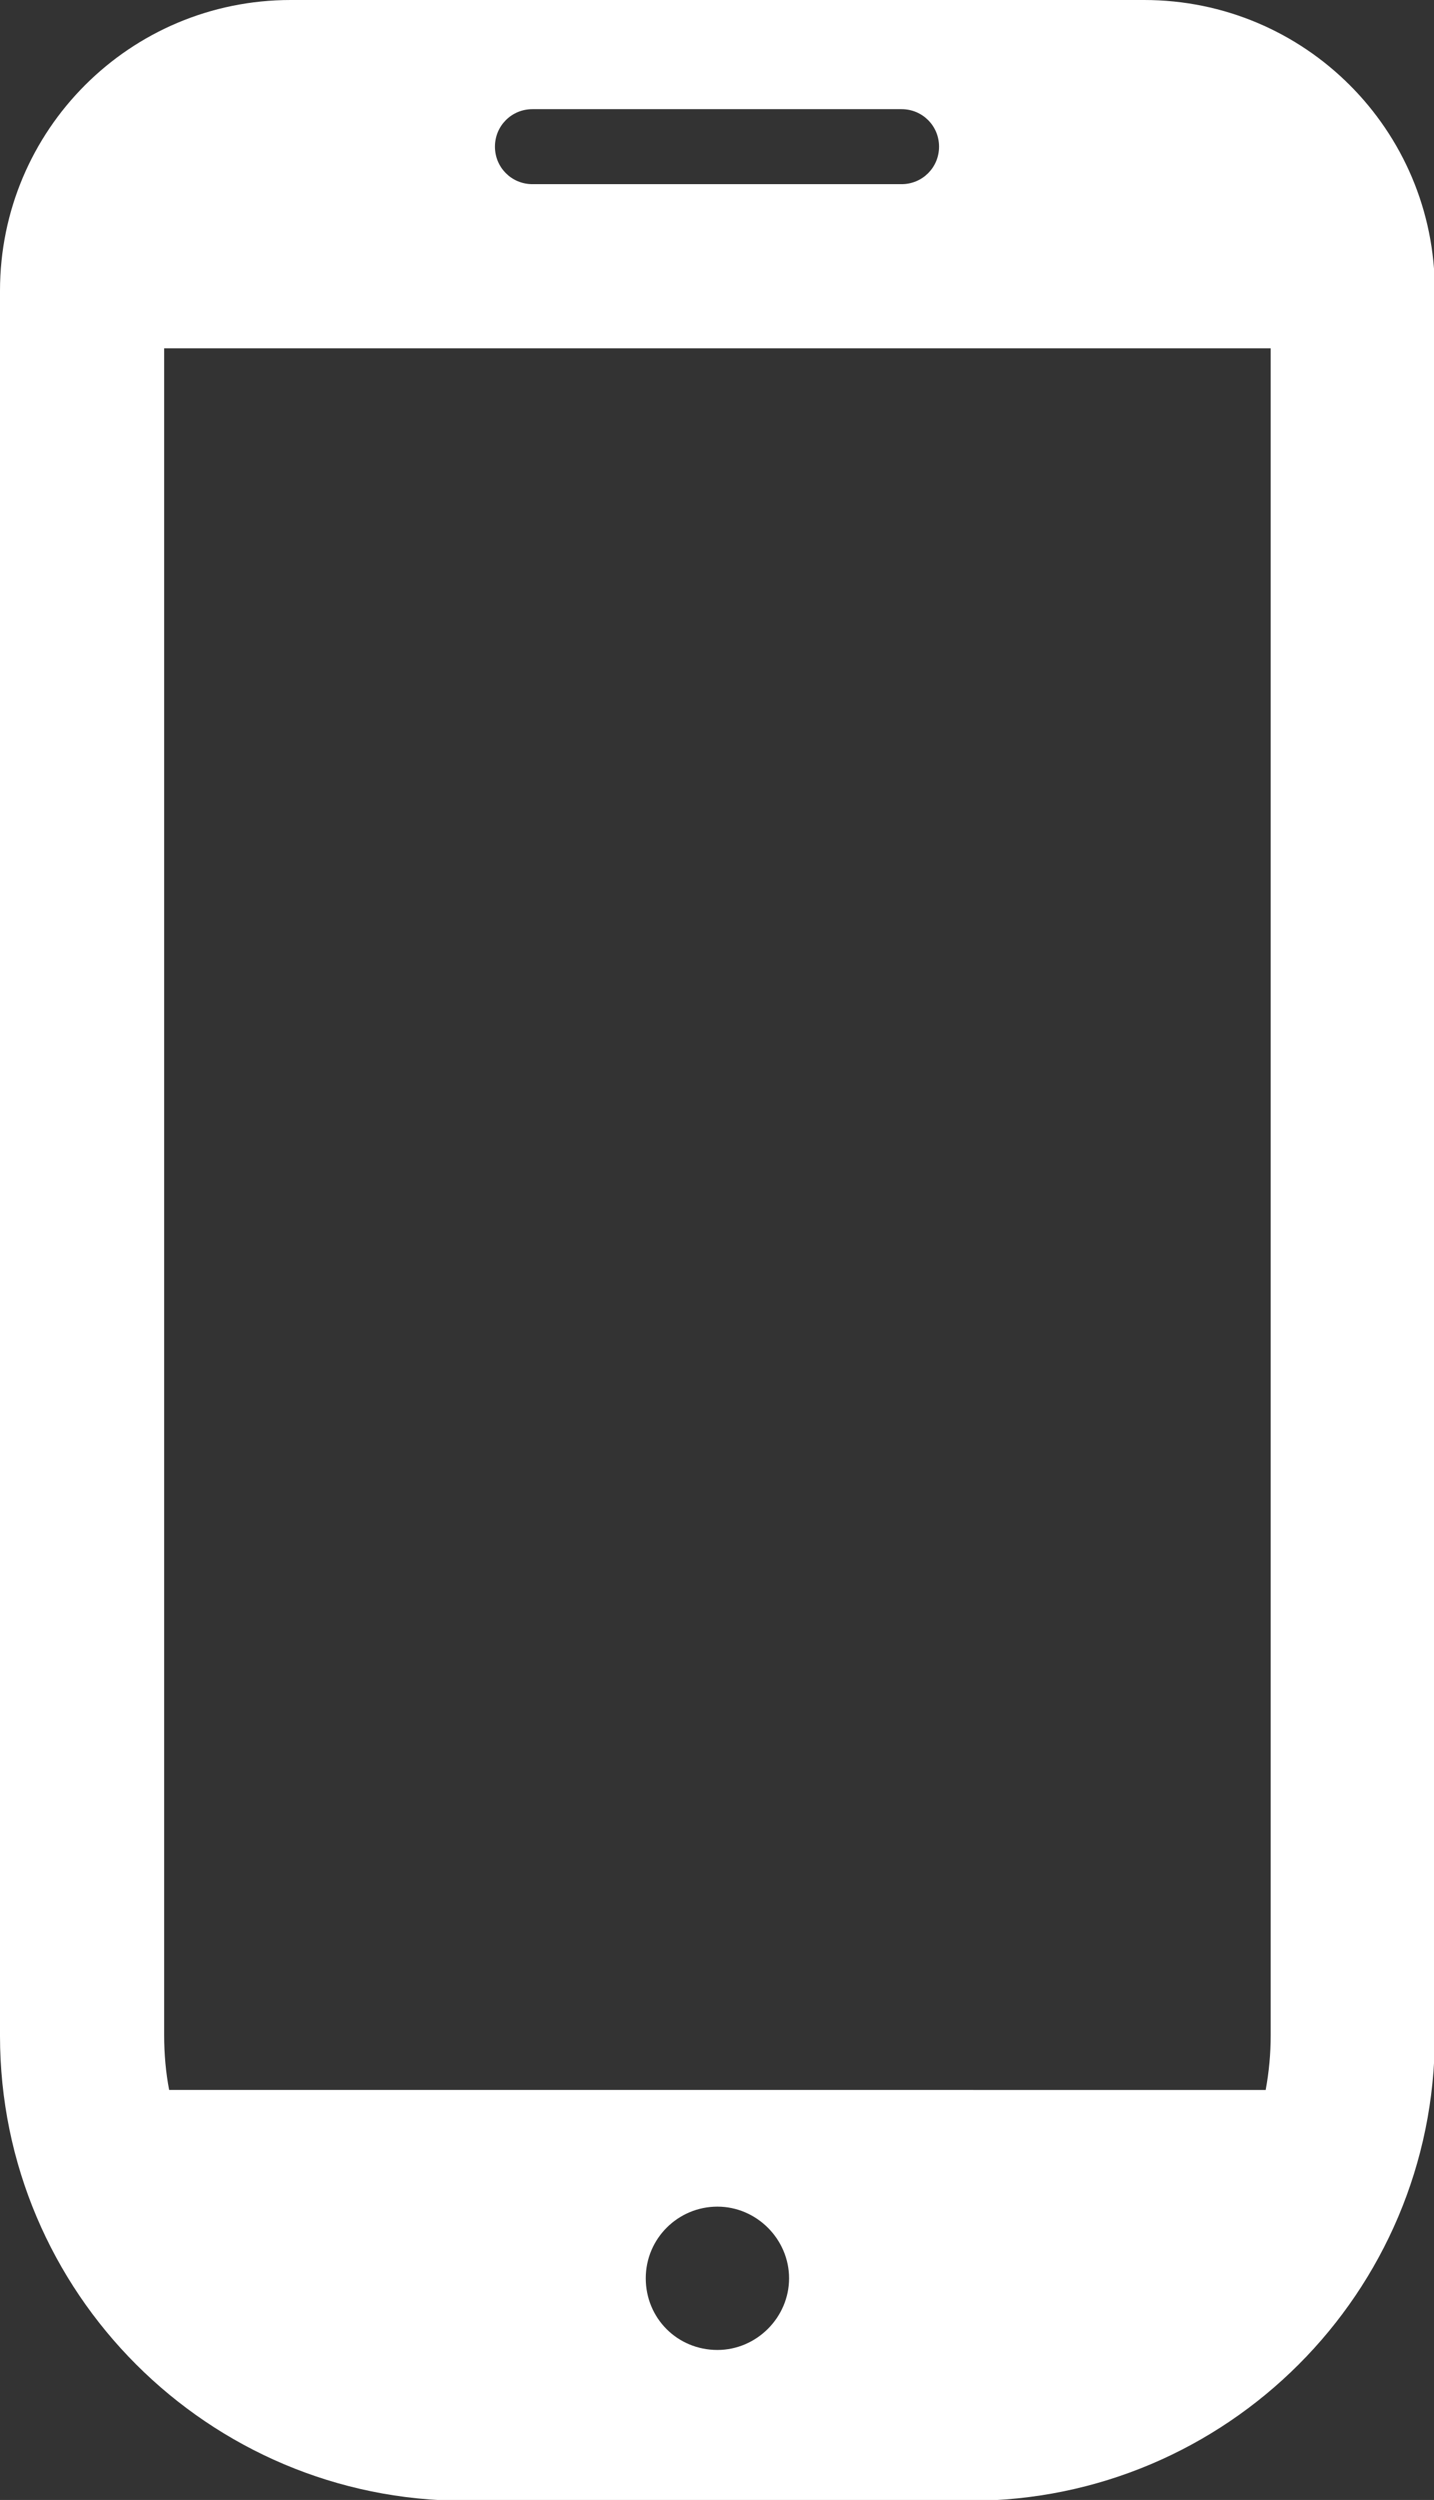 <?xml version="1.0" encoding="UTF-8"?>
<svg id="_レイヤー_1" data-name="レイヤー 1" xmlns="http://www.w3.org/2000/svg" viewBox="0 0 17.21 30">
  <rect x="0" y="0" width="17.21" height="30" fill="#333333" stroke="none"/>
  <defs>
    <style>
      .cls-1 {
        fill: #fff;
        stroke-width: 0px;
      }
    </style>
  </defs>
  <path class="cls-1" d="m13.73,0H3.49C1.56,0,0,1.56,0,3.49v20.94c0,3.08,2.5,5.58,5.58,5.58h6.06c3.08,0,5.58-2.5,5.58-5.58V3.49c0-1.93-1.56-3.49-3.49-3.49Zm-5.12,28.2c-.48,0-.86-.38-.86-.86s.39-.86.86-.86.86.39.86.86-.39.86-.86.86ZM6.39,1.31h4.43c.25,0,.45.2.45.45s-.2.45-.45.45h-4.43c-.25,0-.45-.2-.45-.45s.2-.45.45-.45ZM1.97,24.42V4.18h13.28v20.24c0,.23-.02.44-.06.66H2.03c-.04-.21-.06-.43-.06-.66Z"/>
</svg>